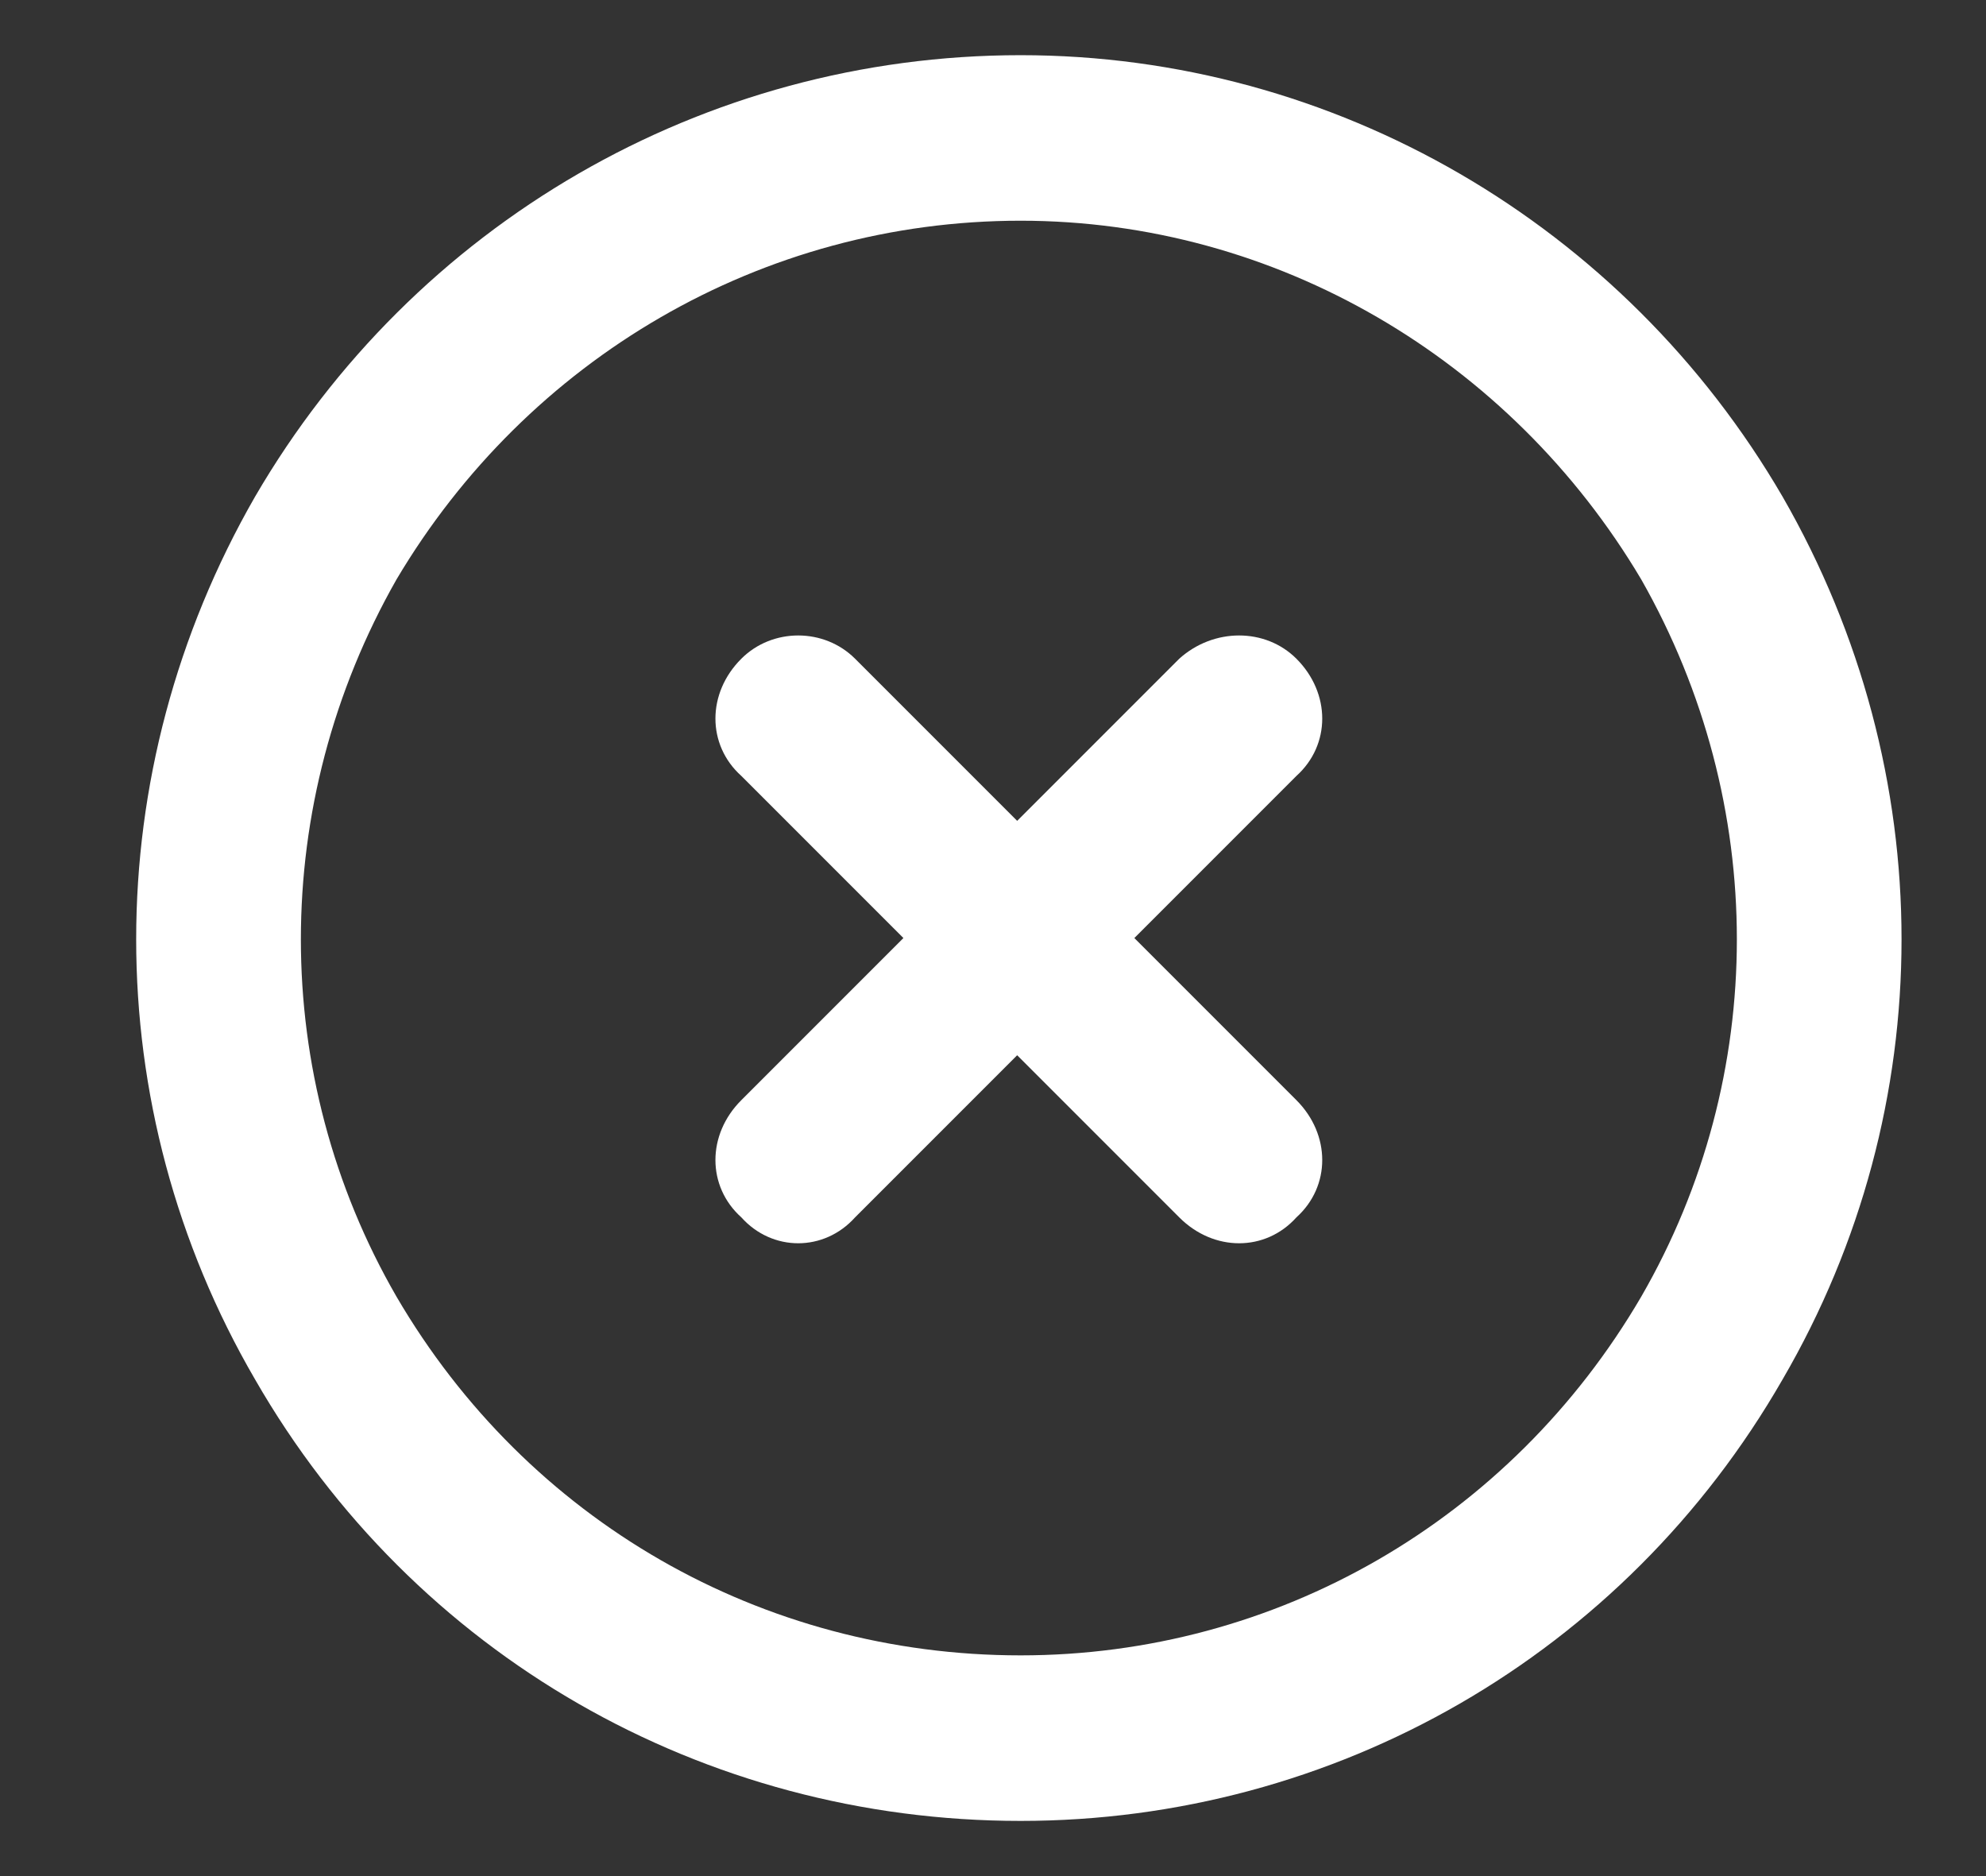 <svg width="18" height="17" viewBox="0 0 18 17" fill="none" xmlns="http://www.w3.org/2000/svg">
<rect x="0" y="0" width="18" height="17" fill="#333333" stroke="none"/>
<path d="M9.25 2C6.906 2 4.781 3.25 3.594 5.25C2.438 7.281 2.438 9.75 3.594 11.75C4.781 13.781 6.906 15 9.25 15C11.562 15 13.688 13.781 14.875 11.75C16.031 9.75 16.031 7.281 14.875 5.25C13.688 3.25 11.562 2 9.25 2ZM9.25 16.5C6.375 16.5 3.75 15 2.312 12.5C0.875 10.031 0.875 7 2.312 4.5C3.75 2.031 6.375 0.5 9.25 0.5C12.094 0.5 14.719 2.031 16.156 4.5C17.594 7 17.594 10.031 16.156 12.5C14.719 15 12.094 16.5 9.25 16.5ZM6.719 5.969C7 5.688 7.469 5.688 7.75 5.969L9.219 7.438L10.688 5.969C11 5.688 11.469 5.688 11.75 5.969C12.062 6.281 12.062 6.75 11.75 7.031L10.281 8.5L11.75 9.969C12.062 10.281 12.062 10.75 11.75 11.031C11.469 11.344 11 11.344 10.688 11.031L9.219 9.562L7.75 11.031C7.469 11.344 7 11.344 6.719 11.031C6.406 10.75 6.406 10.281 6.719 9.969L8.188 8.5L6.719 7.031C6.406 6.75 6.406 6.281 6.719 5.969Z" fill="white"/>
</svg>

